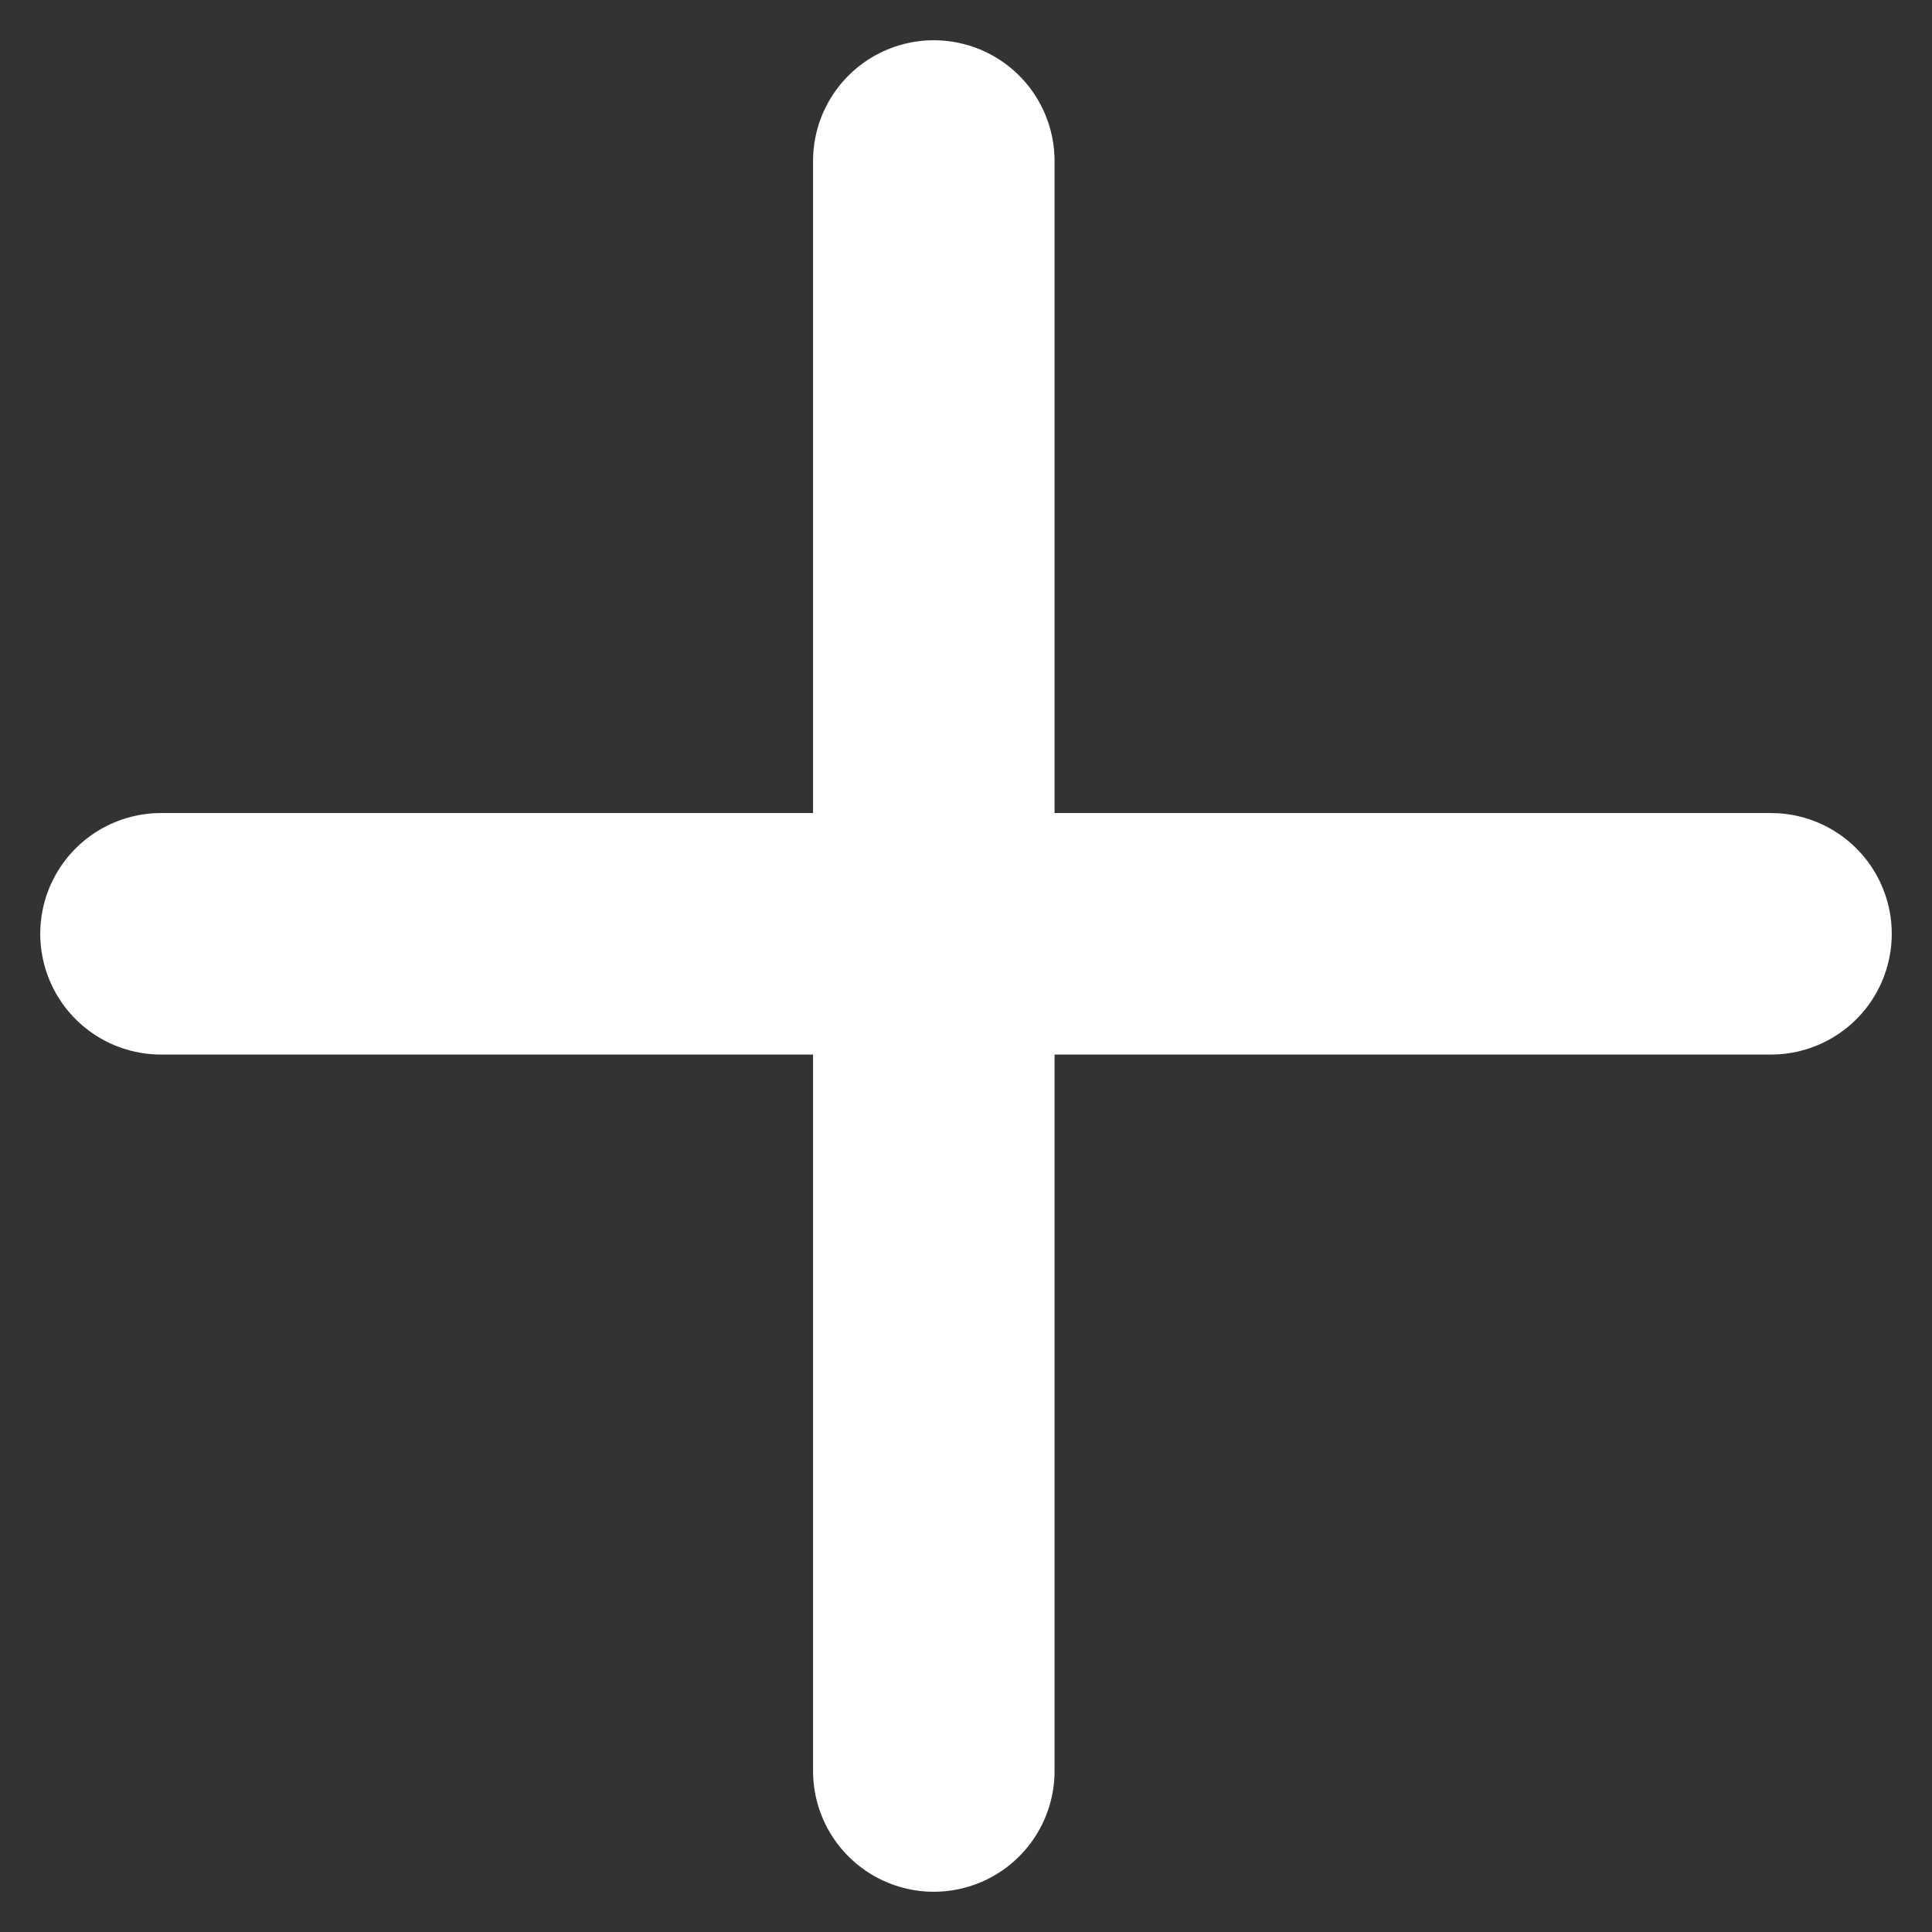 <svg width="24" height="24" viewBox="0 0 24 24" fill="none" xmlns="http://www.w3.org/2000/svg">
<rect x="0" y="0" width="24" height="24" fill="#333333" stroke="none"/>
<path d="M11.6 2V22" stroke="white" stroke-width="3" stroke-linecap="round"/>
<path d="M22 11.6L2 11.6" stroke="white" stroke-width="3" stroke-linecap="round"/>
</svg>
